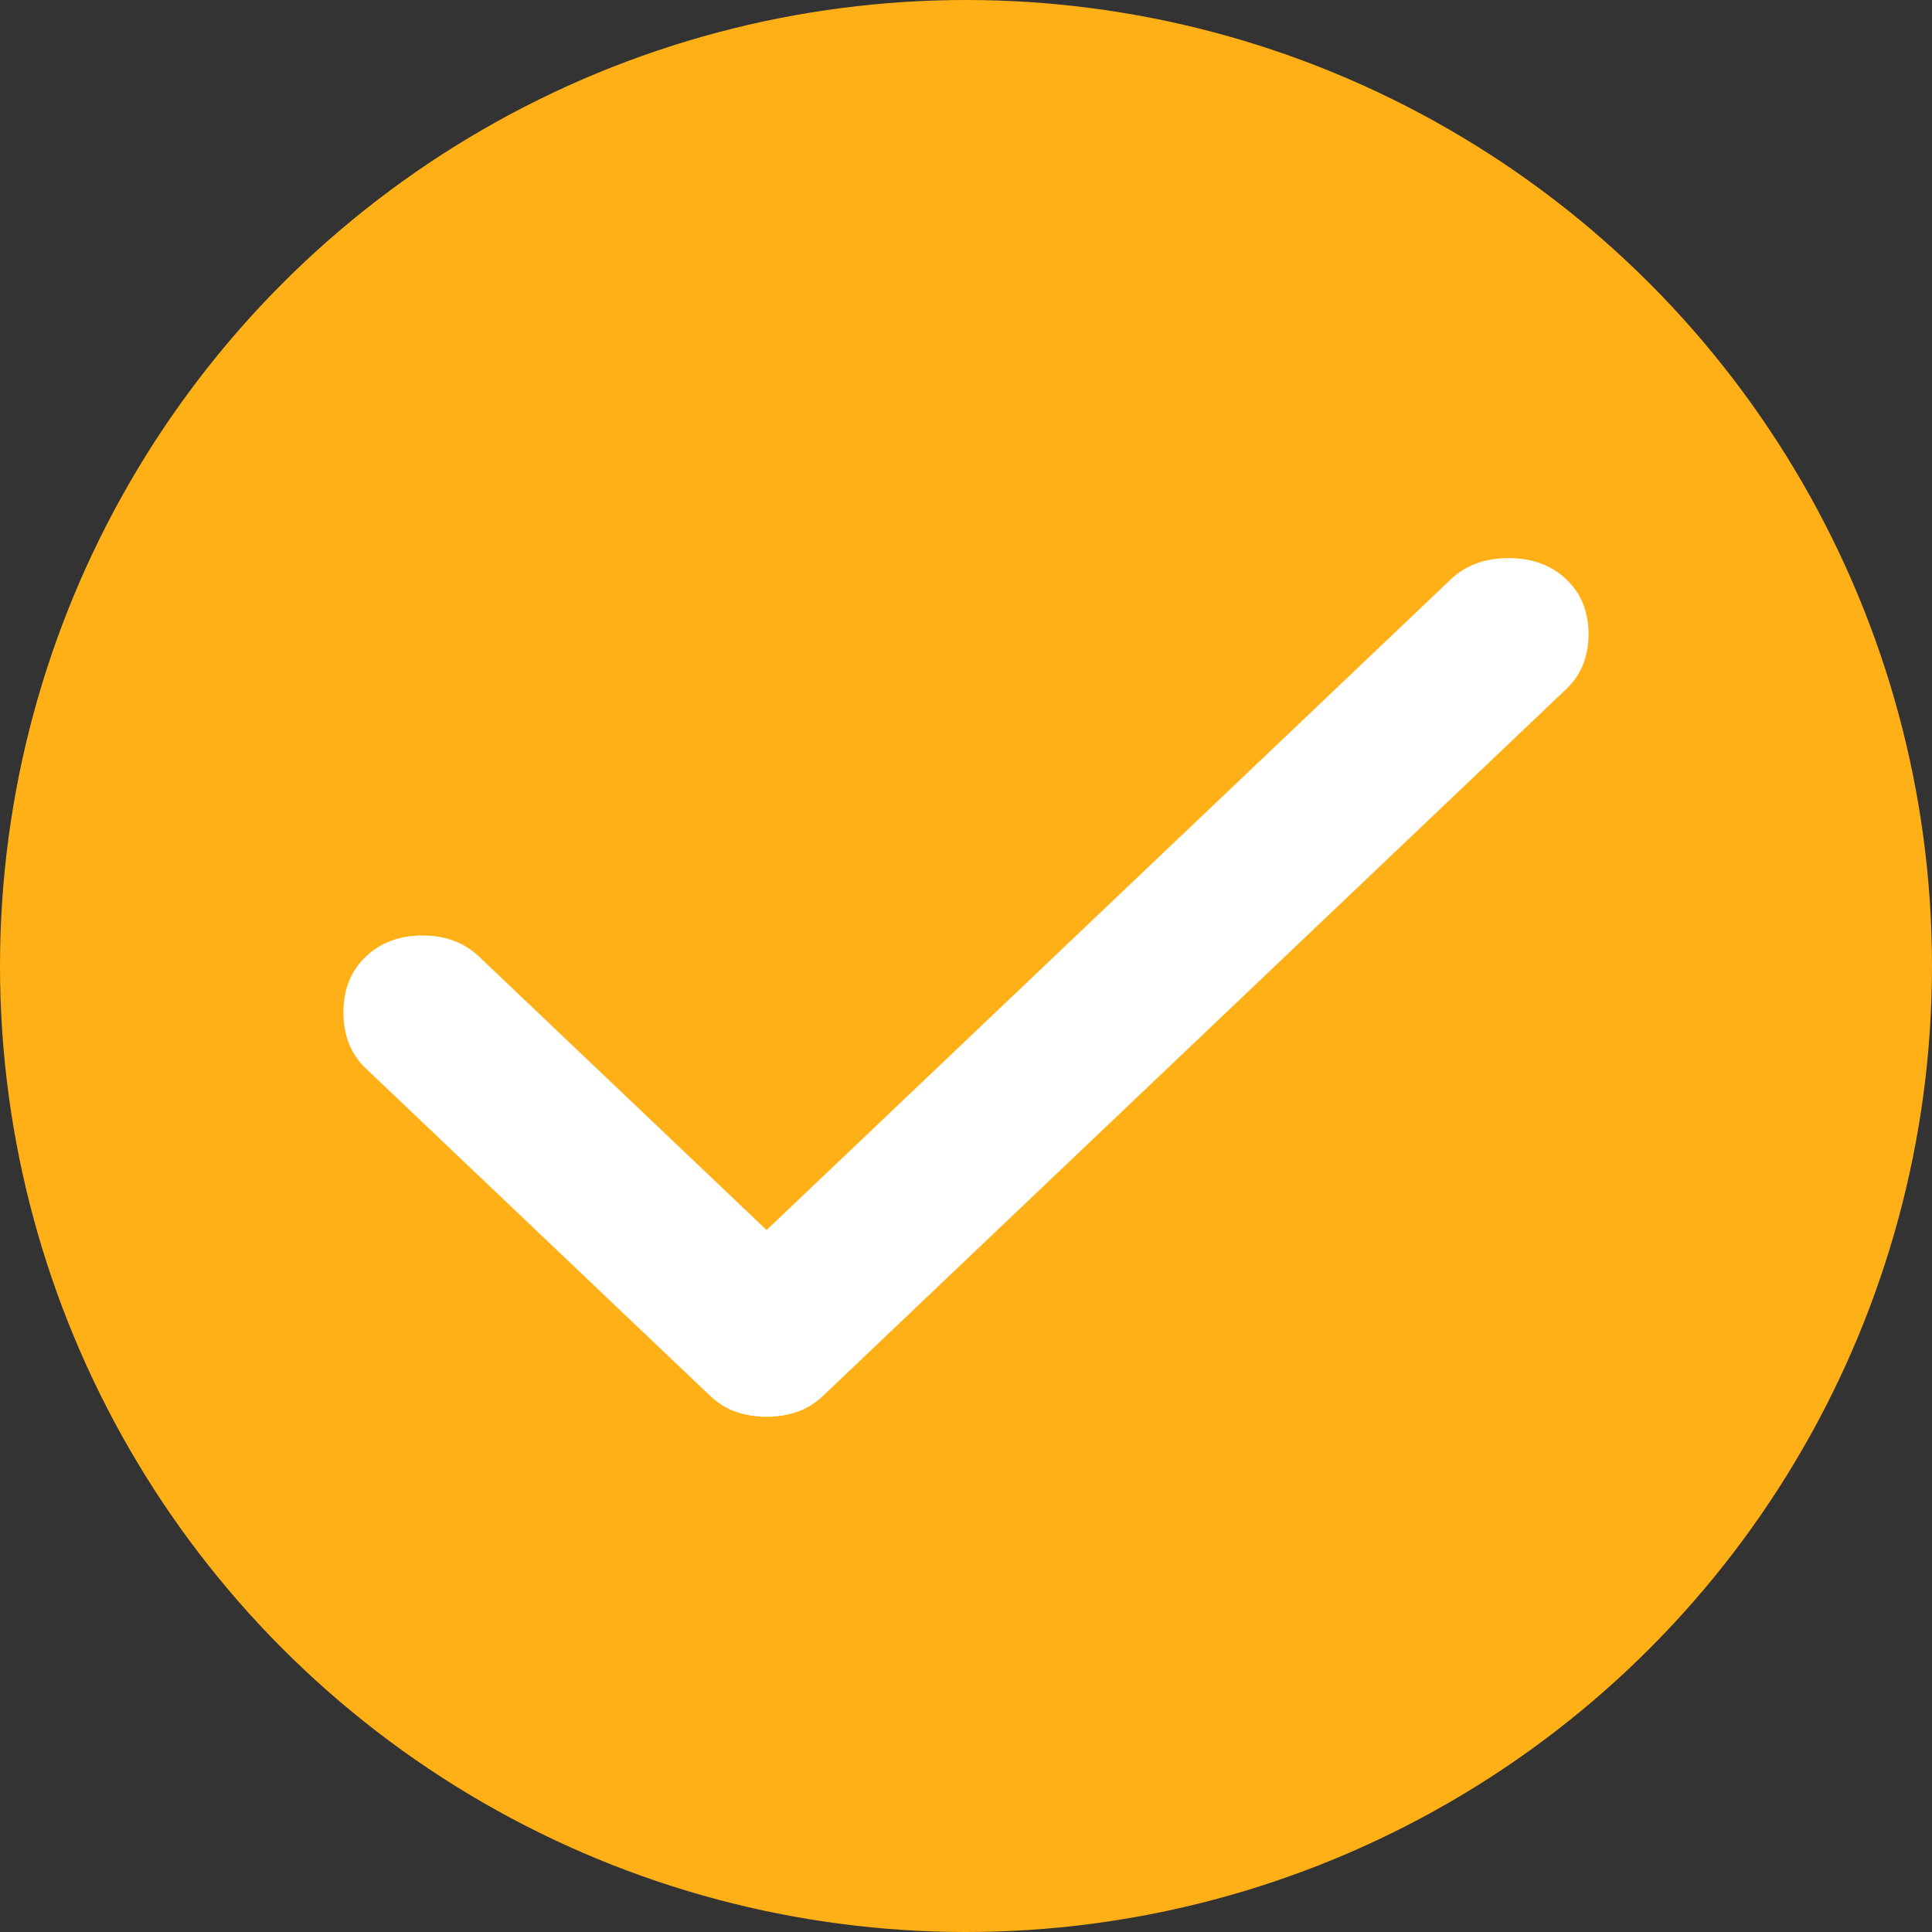 <?xml version="1.0" encoding="UTF-8"?> <svg xmlns="http://www.w3.org/2000/svg" width="180" height="180" viewBox="0 0 180 180" fill="none"><rect x="0" y="0" width="180" height="180" fill="#333333" stroke="none"/> <circle cx="90" cy="90" r="90" fill="#FFB017"></circle> <path d="M71.421 132C70.415 132 69.472 131.849 68.592 131.548C67.712 131.251 66.894 130.744 66.14 130.027L34.075 99.534C32.692 98.218 32 96.484 32 94.332C32 92.179 32.692 90.445 34.075 89.13C35.458 87.815 37.218 87.157 39.356 87.157C41.494 87.157 43.254 87.815 44.637 89.13L71.421 114.601L135.174 53.973C136.557 52.658 138.35 52 140.553 52C142.751 52 144.542 52.658 145.925 53.973C147.308 55.288 148 56.991 148 59.082C148 61.177 147.308 62.882 145.925 64.197L76.702 130.027C75.948 130.744 75.131 131.251 74.25 131.548C73.37 131.849 72.427 132 71.421 132Z" fill="white"></path> </svg> 
